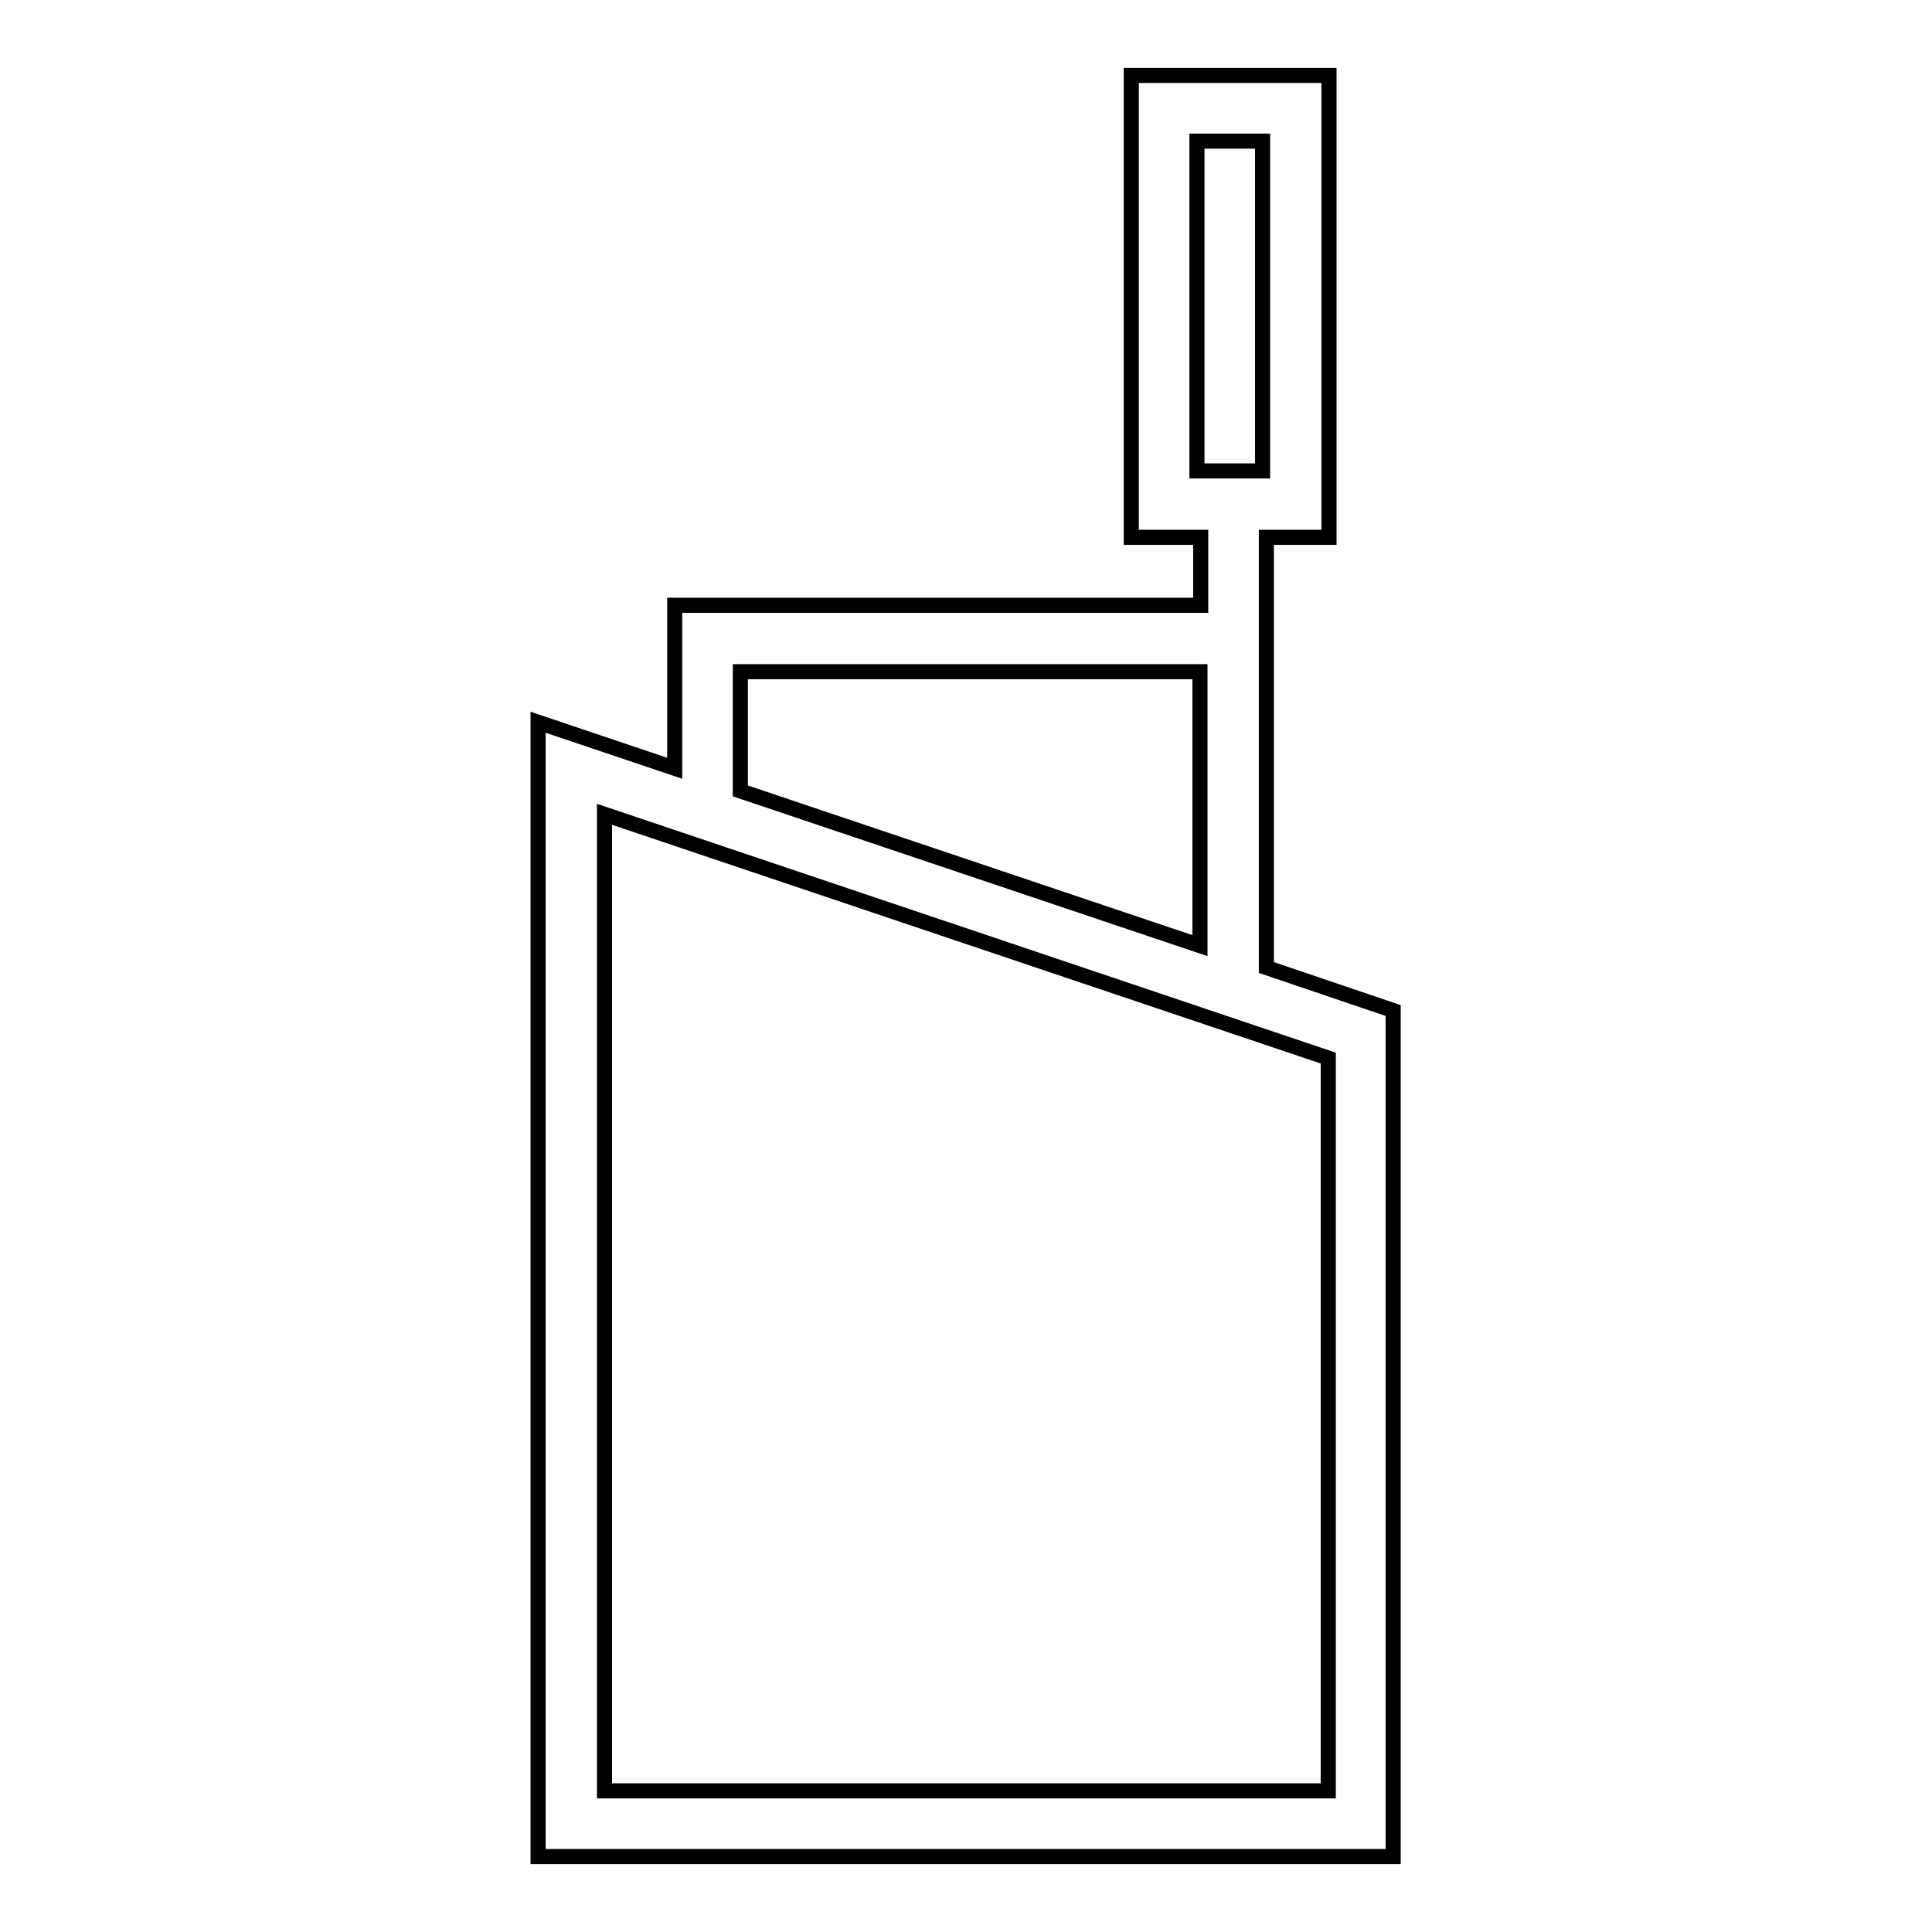 <?xml version="1.0" encoding="utf-8"?>
<!-- Svg Vector Icons : http://www.onlinewebfonts.com/icon -->
<!DOCTYPE svg PUBLIC "-//W3C//DTD SVG 1.1//EN" "http://www.w3.org/Graphics/SVG/1.1/DTD/svg11.dtd">
<svg version="1.1" xmlns="http://www.w3.org/2000/svg" xmlns:xlink="http://www.w3.org/1999/xlink" x="0px" y="0px" viewBox="0 0 256 256" enable-background="new 0 0 256 256" xml:space="preserve">
<g> <path stroke-width="2" fill-opacity="0" stroke="#000000"  d="M167.8,128.2v-57h8.3V10h-26.2v61.2h9.2v9H89.4v21.6l-18.1-6.1V246h113.3V133.9L167.8,128.2z M158.6,18.7 h8.7v43.7h-8.7V18.7z M98.1,89H159v36.3l-60.9-20.5V89z M175.9,237.3H80.1V107.9l95.9,32.3V237.3z"/></g>
</svg>